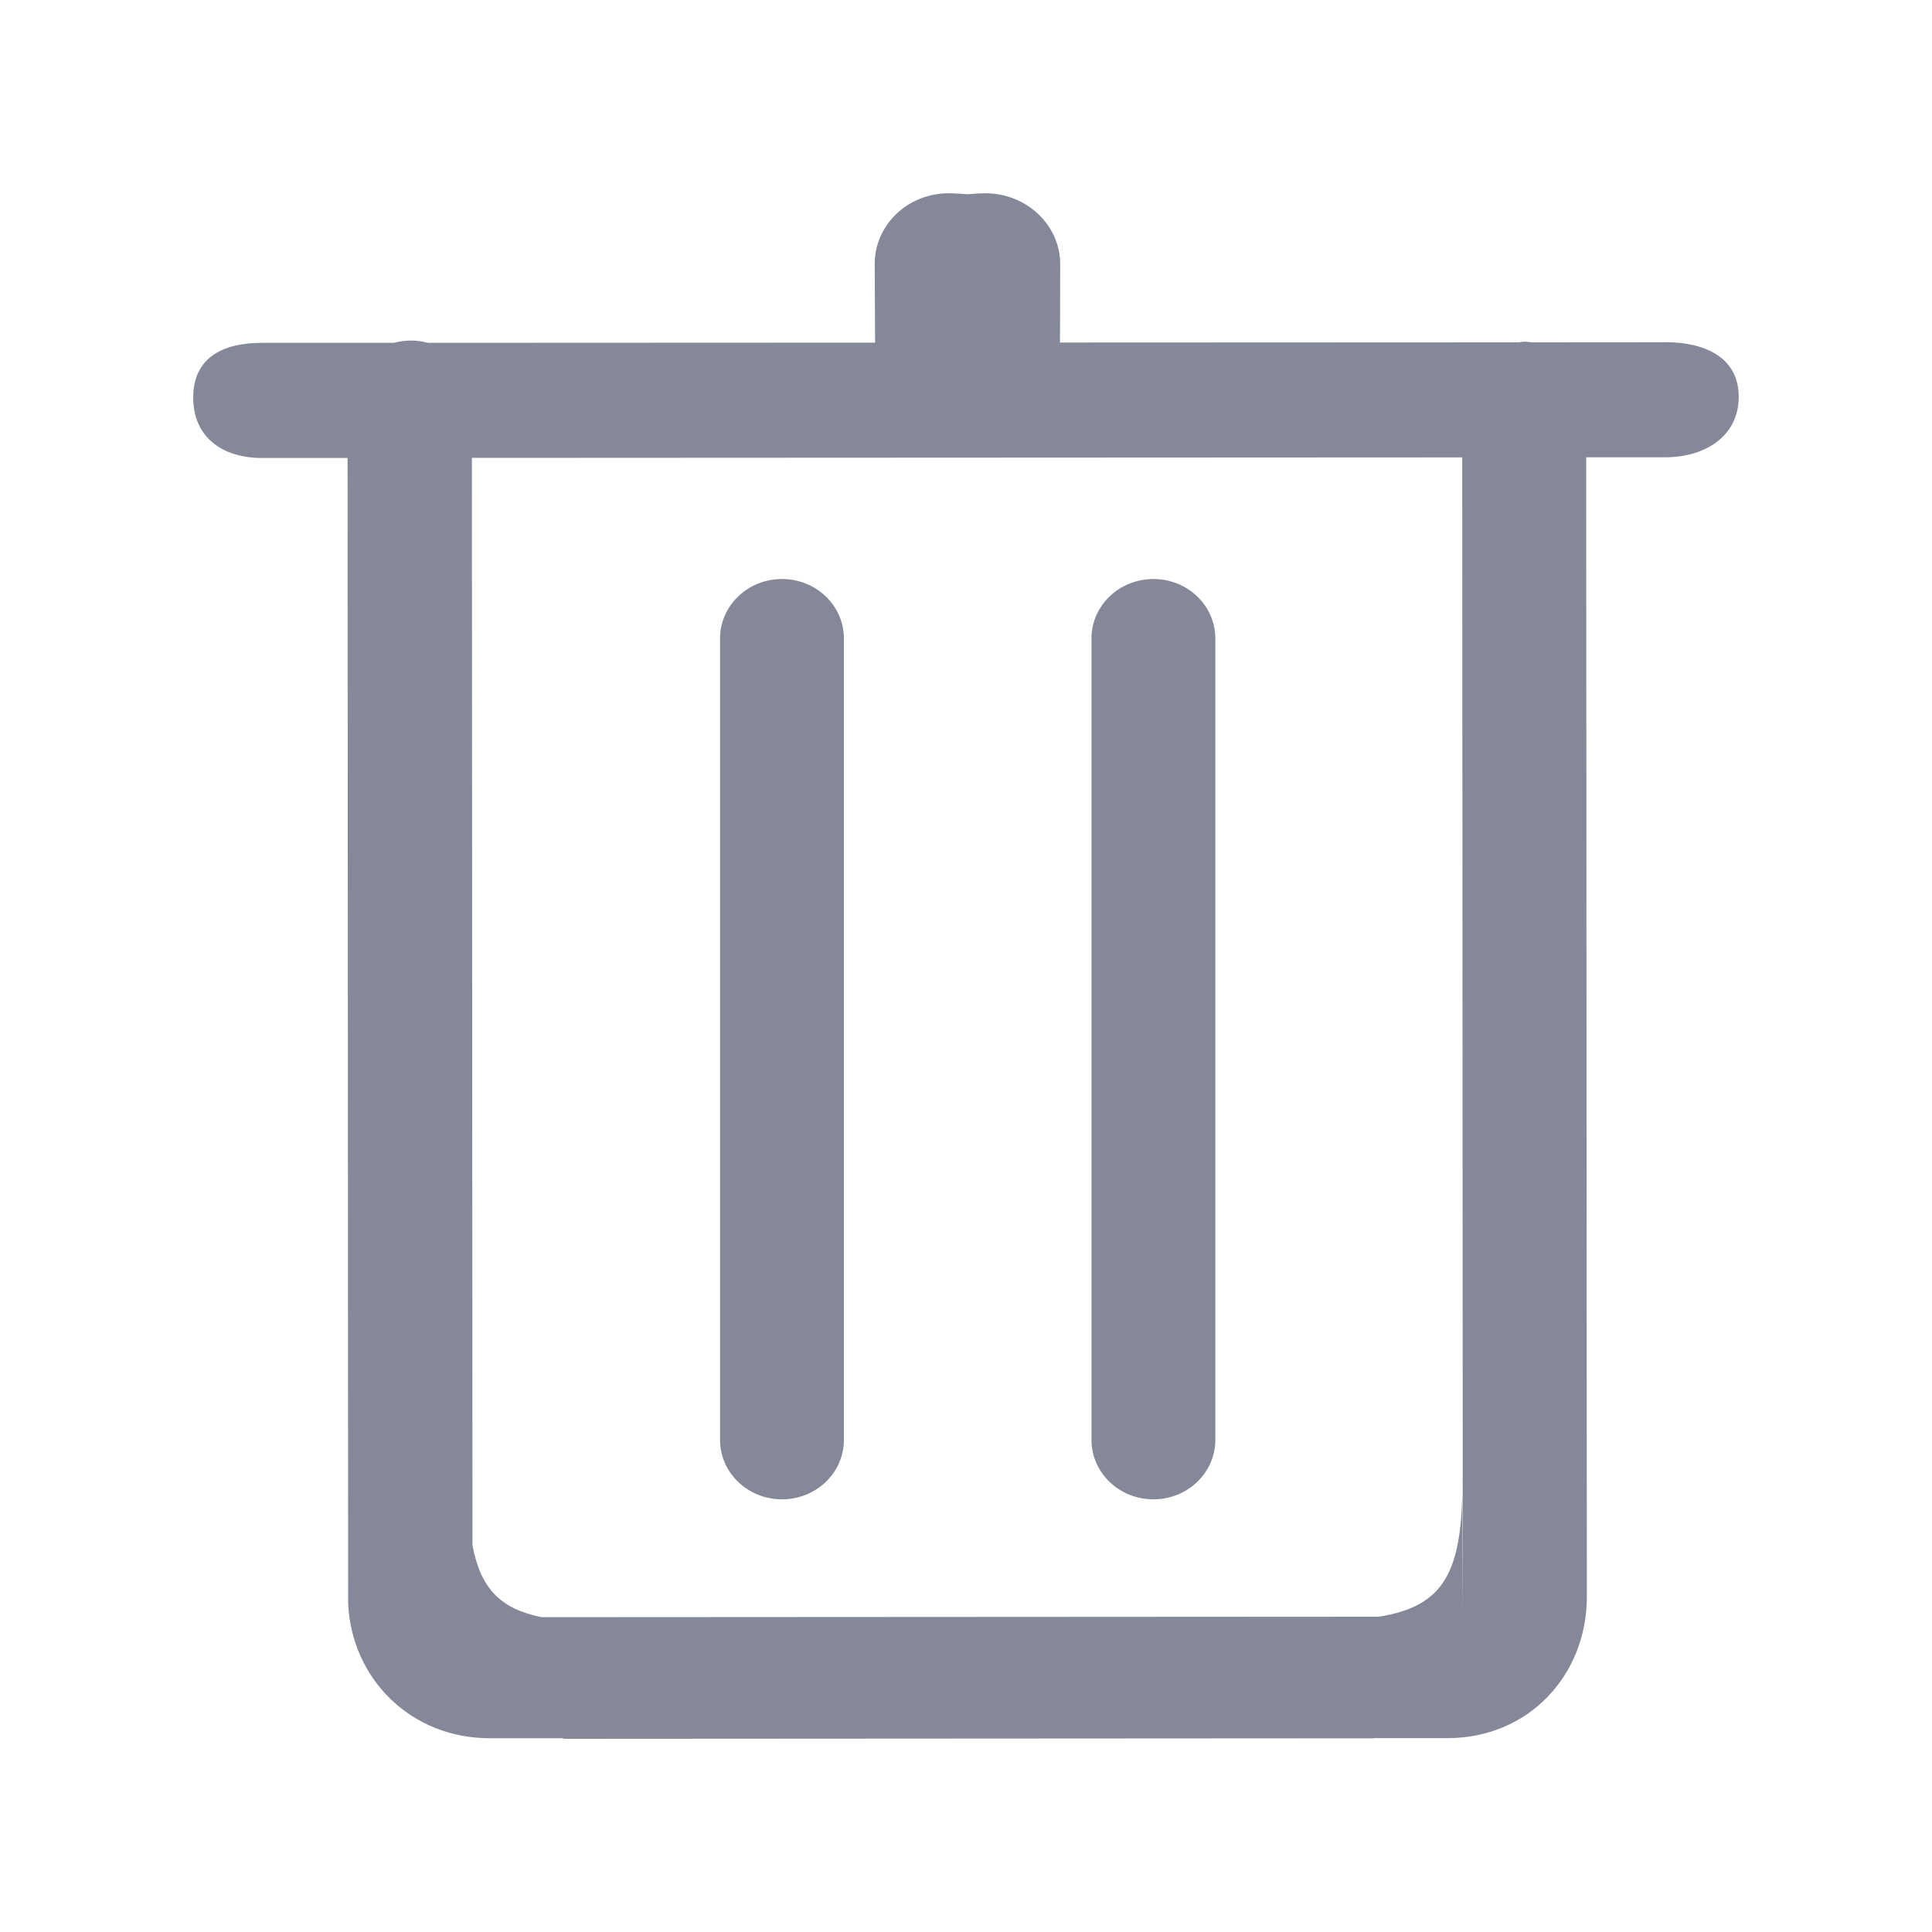 <svg width="20" height="20" xmlns="http://www.w3.org/2000/svg" fill="none">

 <g>
  <title>Layer 1</title>
  <path id="svg_1" fill="#848898" d="m17.237,3.543l-1.379,0.001c-0.023,-0.002 -0.045,-0.007 -0.069,-0.007c-0.025,0 -0.047,0.005 -0.071,0.007l-4.745,0.002l0.002,-0.814c0,-0.404 -0.351,-0.731 -0.772,-0.731c-0.068,0 -0.126,0.005 -0.185,0.01c-0.064,-0.004 -0.126,-0.01 -0.2,-0.01c-0.421,0 -0.763,0.327 -0.763,0.731l0.004,0.815l-4.628,0.002c-0.054,-0.014 -0.112,-0.024 -0.176,-0.024c-0.064,0 -0.122,0.01 -0.178,0.024l-1.363,0c-0.421,0 -0.714,0.162 -0.714,0.566c0,0.404 0.292,0.626 0.714,0.626l0.884,-0l0.006,11.857c0.034,0.776 0.645,1.396 1.464,1.396l0.763,0l0,0.006l8.391,-0.005l0,-0.002l0.763,0c0.841,0 1.44,-0.653 1.442,-1.459l-0.007,-11.8l0.816,-0c0.421,0 0.763,-0.222 0.763,-0.626c0,-0.404 -0.342,-0.566 -0.763,-0.566zm-2.099,11.771c0.005,0.961 -0.187,1.315 -0.865,1.422l-8.668,0.005c-0.424,-0.087 -0.63,-0.296 -0.714,-0.744l-0.006,-11.257l10.252,-0.005l0.006,12l-0.006,-1.421zm-7.043,-9.32c-0.354,0 -0.641,0.275 -0.641,0.615l0,8.297c0,0.34 0.287,0.615 0.641,0.615c0.354,0 0.641,-0.275 0.641,-0.615l0,-8.297c0,-0.34 -0.287,-0.615 -0.641,-0.615zm3.845,0c-0.354,0 -0.641,0.275 -0.641,0.615l0,8.297c0,0.34 0.287,0.615 0.641,0.615c0.354,0 0.641,-0.275 0.641,-0.615l0,-8.297c0,-0.34 -0.287,-0.615 -0.641,-0.615z"/>
 </g>
</svg>
